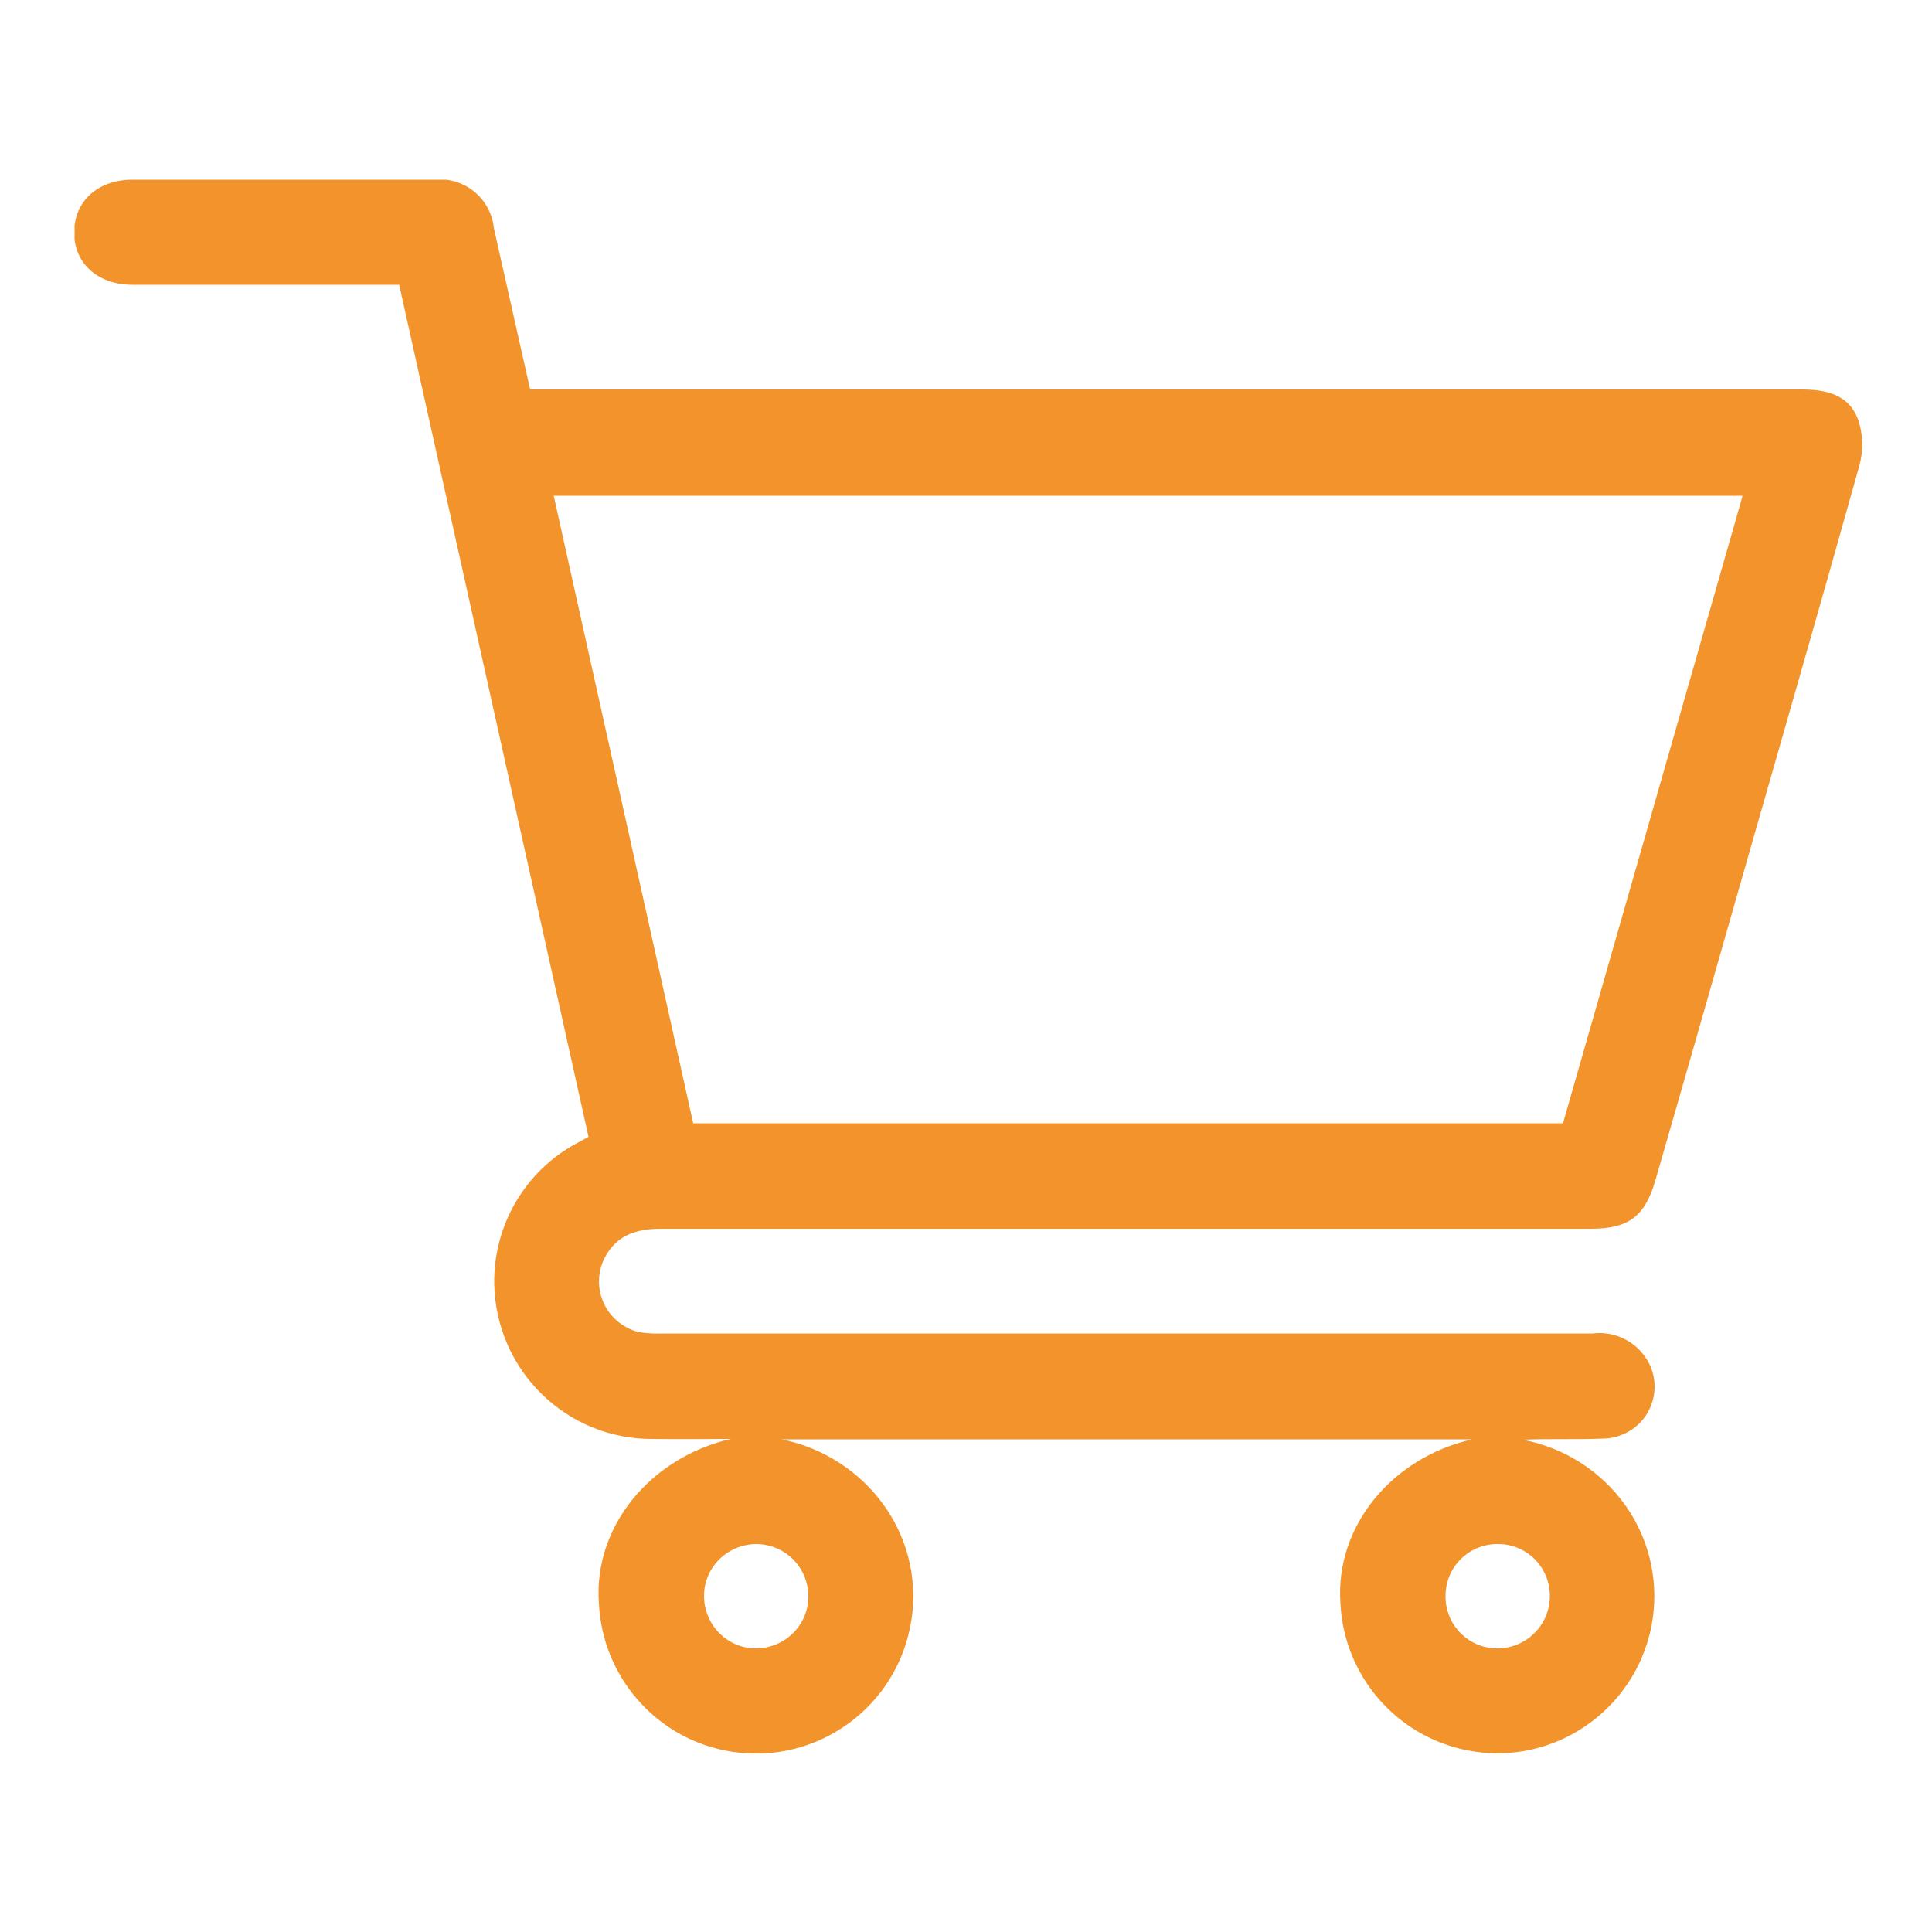 <?xml version="1.0" encoding="UTF-8"?> <svg xmlns="http://www.w3.org/2000/svg" xmlns:xlink="http://www.w3.org/1999/xlink" version="1.1" x="0px" y="0px" width="500px" height="500px" viewBox="0 0 500 500" style="enable-background:new 0 0 500 500;" xml:space="preserve"> <style type="text/css"> .st0{display:none;} .st1{display:inline;} .st2{clip-path:url(#SVGID_00000021100960707058237650000002358378817457393329_);} .st3{fill:#F2942B;} .st4{clip-path:url(#SVGID_00000129197504933176615690000013141132458754978201_);} .st5{clip-path:url(#SVGID_00000158008971592923369360000014208594736286316442_);} </style> <g id="Ebene_1"> </g> <g id="Ebene_3" class="st0"> <g class="st1"> <defs> <rect id="SVGID_1_" x="19" y="13.1" width="462.8" height="474.6"></rect> </defs> <clipPath id="SVGID_00000061465147685582470620000001952140220756419750_"> <use xlink:href="#SVGID_1_" style="overflow:visible;"></use> </clipPath> <g id="Gruppe_27_00000117667457450536868640000001319682222416452992_" style="clip-path:url(#SVGID_00000061465147685582470620000001952140220756419750_);"> <path id="Pfad_555_00000010269261740335308950000001062609996261260208_" class="st3" d="M468.7,225.2 c-14.3-18.4-36.4-29-59.7-28.8c-16.8-0.2-33.8-0.1-50.3-0.1c-7.3,0-14.6,0-21.8,0h-0.5c2.1-6.1,4.1-12.2,6.1-18.3 c4.8-14.6,9.8-29.8,15.1-44.5c7-19.7,9.4-40.7,6.9-61.4c-1.1-16.2-7.7-31.5-18.6-43.4C334.6,16.5,318,11,301.7,14 c-14.9,3-27.2,13.6-32.4,27.9c-12.4,32-26.5,64-40.2,95c-4.9,11-9.7,22.1-14.5,33.1c-1.1,2.4-2.9,4.4-5.1,5.9 c-13.1,8.5-26.5,17-39.5,25.1c-4.3,2.7-8.5,5.4-12.8,8.1l-3,1.9c-7.5-16.2-19.7-23.8-38.1-23.8h-11.2c-15,0-30.6,0-45.9,0 c-21.2-0.8-39,15.7-39.8,36.9c0,1.1,0,2.1,0,3.2c0,71.6,0,145.7,0,220.3c0,23.6,16.6,40.1,40.3,40.2c5.9,0,11.8,0,17.7-0.1 c11.6-0.1,23.5-0.1,35.3,0.2c0.7,0,1.3,0,1.9,0c14.8,0,25.7-4.6,34-14.2c7.4,5.4,15.9,8.9,25,10.2l1,0.1 c12.5,2,25.1,3.2,37.8,3.6c31.2,0.2,62.9,0.2,93.5,0.2c21.5,0,43.8,0,65.7,0c19.4,0.4,37.8-8.5,49.5-23.9 c9.8-12.6,16.9-27.1,20.7-42.6c7.5-28,14.9-56.5,22.1-84.1c5.4-20.5,10.7-41,16.1-61.5C484.8,258.1,480.7,239.1,468.7,225.2 M157.3,368.3c0-9,0-18.1,0-27.1v-23c0-25.6,0-52.1-0.1-78.1c-0.3-1.7,0.7-3.4,2.3-4.1c18.2-11.4,42.2-26.4,66.4-42 c3.9-2.6,7.1-6.2,9-10.5c15.3-35,30.6-70.7,45.4-105.2l12.2-28.3c2-5.4,6.1-9.7,11.3-11.9c5.5-1.8,11.4-1.2,16.4,1.6 c10.2,5,16.3,14.1,19.2,28.7c3.6,17.7,2.5,36.1-3.2,53.2c-5.5,16.5-11.1,33-16.7,49.4c-3.5,10.3-7,20.7-10.5,31.1 c-2,5.9-1.8,10.4,0.6,13.6s6.6,4.9,12.9,4.9c9.2,0,18.4,0,27.7,0c19.1,0,39-0.1,58.4,0.1c17-0.3,33,7.8,42.8,21.7 c6,7.6,7.9,17.6,5.3,26.9c-4.2,16.1-8.5,32.2-12.7,48.4c-8.4,31.9-16.7,63.8-25.2,95.7c-3,12.8-8.6,24.9-16.6,35.4 c-7.3,9.9-19,15.5-31.3,15.2h-0.2c-14.2-0.1-28.6-0.1-42.9-0.1h-25c-29.6,0-60.2,0-90.3-0.2c-10.1-0.3-20.1-1.3-30.1-2.8 c-2.4-0.3-4.8-0.6-7.1-1c-3.2-0.7-6.3-1.8-9.2-3.3l-0.3-0.2c-5.6-2.2-9.1-7.8-8.6-13.8C157.3,417.6,157.3,392.5,157.3,368.3 M43,305.4c0-25.7,0-51.3,0-77c0-11.9,5.3-17.2,17.2-17.3c9.6,0,19.2,0,28.8,0c9.1,0,18.2,0,27.2,0c11.2,0,16.9,5.6,16.9,16.7 c0,73.1,0,146.1,0,219.2c0,10.7-5.9,16.6-16.5,16.6c-19,0-38,0-57,0c-10.7,0-16.6-5.9-16.6-16.5c0-26.1,0-52.2,0-78.3L43,305.4 L43,305.4z"></path> </g> </g> </g> <g id="Ebene_2"> <g> <defs> <rect id="SVGID_00000071544661814148421640000016403442015900016556_" x="19.3" y="46.5" width="462.7" height="407.3"></rect> </defs> <clipPath id="SVGID_00000054968867197707341460000012081876780393948076_"> <use xlink:href="#SVGID_00000071544661814148421640000016403442015900016556_" style="overflow:visible;"></use> </clipPath> <g id="Gruppe_23" style="clip-path:url(#SVGID_00000054968867197707341460000012081876780393948076_);"> <path id="Pfad_552" class="st3" d="M381,372.5H202.3c10.8,2.2,20.4,8.4,26.7,17.4c6.4,9.1,8.8,20.5,6.5,31.4 c-4.5,22-26,36.2-48,31.7c-18.2-3.7-31.6-19.4-32.5-38c-1.5-19.7,13.1-37.7,34.1-42.6c-6.6,0-13.3,0.1-19.9,0 c-22.5,0.3-40.9-17.7-41.3-40.2c-0.2-15.2,8.1-29.3,21.5-36.4c0.8-0.4,1.6-0.9,2.9-1.6l-49-220.5h-7c-20.7,0-41.3,0-62,0 c-9.1,0-15.3-5.7-15.1-13.8c0.1-7.9,6.2-13.4,15.1-13.4c25.9,0,51.9,0,77.8,0c7.8-0.9,14.8,4.6,15.7,12.4c0,0,0,0.1,0,0.1 c3.1,13.8,6.2,27.6,9.4,41.8h5.9c107.7,0,215.4,0,323.1,0c6.4,0,12.2,1.3,14.6,7.6c1.4,3.9,1.5,8.1,0.4,12.1 c-9.8,35.1-19.9,70.1-29.9,105.1c-7.6,26.6-15.2,53.3-22.9,79.9c-2.7,9.3-6.9,12.5-16.7,12.5c-80.3,0-160.5,0-240.7,0 c-6.4,0-11.6,1.7-14.6,7.7c-3.3,6.7-0.5,14.7,6.1,18c1.5,0.8,3.2,1.2,4.9,1.3c1.8,0.2,3.6,0.1,5.4,0.1c79.8,0,159.6,0,239.4,0 c5.9-0.7,11.5,2.2,14.4,7.4c3.5,6.5,1.1,14.7-5.5,18.2c-1.9,1-4.1,1.6-6.2,1.6c-6.9,0.3-13.9,0-20.9,0.3 c10.8,2,20.5,8.2,26.8,17.2c6.3,9,8.7,20.2,6.6,31c-4.3,22-25.6,36.5-47.6,32.2c-18.4-3.6-32-19.3-32.9-38.1 C345.5,395.2,360,377.3,381,372.5 M179.4,290.7h225.1L451,128.3H143.3L179.4,290.7 M195.8,399.6c-7.5,0-13.6,6-13.6,13.4 c0,7.5,6,13.6,13.4,13.6c7.5,0,13.6-6,13.6-13.4C209.2,405.7,203.3,399.7,195.8,399.6 M401.1,413.2c0.1-7.5-5.9-13.6-13.4-13.6 c-7.5-0.1-13.6,5.9-13.6,13.4c-0.1,7.5,5.9,13.6,13.4,13.6C394.9,426.6,401,420.7,401.1,413.2"></path> </g> </g> </g> <g id="Ebene_4" class="st0"> <g class="st1"> <defs> <rect id="SVGID_00000172423758039709640270000012974750620088822195_" x="52.6" y="13" width="395.9" height="475"></rect> </defs> <clipPath id="SVGID_00000114037282556426940130000016469439465819692460_"> <use xlink:href="#SVGID_00000172423758039709640270000012974750620088822195_" style="overflow:visible;"></use> </clipPath> <g id="Gruppe_25" style="clip-path:url(#SVGID_00000114037282556426940130000016469439465819692460_);"> <path id="Pfad_553" class="st3" d="M250.1,488c-37.6,0-75.1,0-112.7,0c-19.1,0-37.1-3.8-53-15.1c-17.7-11.8-29-31.1-30.8-52.2 c-4-39.2,1.5-78.8,16-115.4c8.8-21.9,22.1-40.7,43.7-52.2c13.3-7.1,28.2-10.7,43.2-10.3c5,0.6,9.9,2.3,14.2,5 c6.9,3.7,13.3,8.4,20,12.5c39.8,24.8,79.7,24.8,119.5,0c5.4-3.3,10.9-6.5,15.9-10.3c9.6-7.2,20.2-8.2,31.7-6.5 c30.4,4.5,52,21.1,66.7,47.6c13.3,24.1,19.3,50.4,21.9,77.4c1.4,13.8,2,27.7,1.8,41.6c-0.5,42-29.1,72.8-70.8,77 c-5.2,0.5-10.5,0.8-15.7,0.8C324.6,488,287.4,488,250.1,488 M250.5,460.2L250.5,460.2c39.1-0.1,78.2,0.3,117.3-0.2 c33.4-0.4,53.4-21.3,52.9-54.6c-0.2-12-0.6-24.1-2-36.1c-2.5-22-7-43.6-17.7-63.4c-9.8-18.2-23.6-31.1-44.7-34.7 c-5.9-1.6-12.1-0.4-17,3.3c-4.3,3.2-8.9,6.2-13.6,8.9c-43.9,27.5-89.3,31.1-136,8.1c-11-5.4-21.1-12.8-31.7-19.2 c-1.5-1-3.2-1.7-5.1-1.8c-11.3,0.2-22.4,3.7-31.7,10.2c-13.1,9.3-21,22.6-26.7,37.1c-11.9,30.1-14.8,61.8-13.9,93.7 c-0.3,18.3,10.3,35.1,27,42.7c9.5,4.3,19.8,6.2,30.2,5.8C175.4,460.1,212.9,460.1,250.5,460.2"></path> <path id="Pfad_554" class="st3" d="M362,128.1c-0.2,63.2-51.7,114.3-114.9,114c-63.2-0.2-114.3-51.7-114-114.9c0-0.5,0-1,0-1.6 c1.5-63,53.2-113.1,116.1-112.7C311,13.9,362.8,65.5,362,128.1 M334.2,127.5c0-47.8-38.8-86.5-86.6-86.5 c-47.8,0-86.5,38.8-86.5,86.6c0,47.8,38.8,86.5,86.6,86.5c47.6,0.2,86.4-38.3,86.5-85.9C334.2,128,334.2,127.7,334.2,127.5"></path> </g> </g> </g> </svg> 